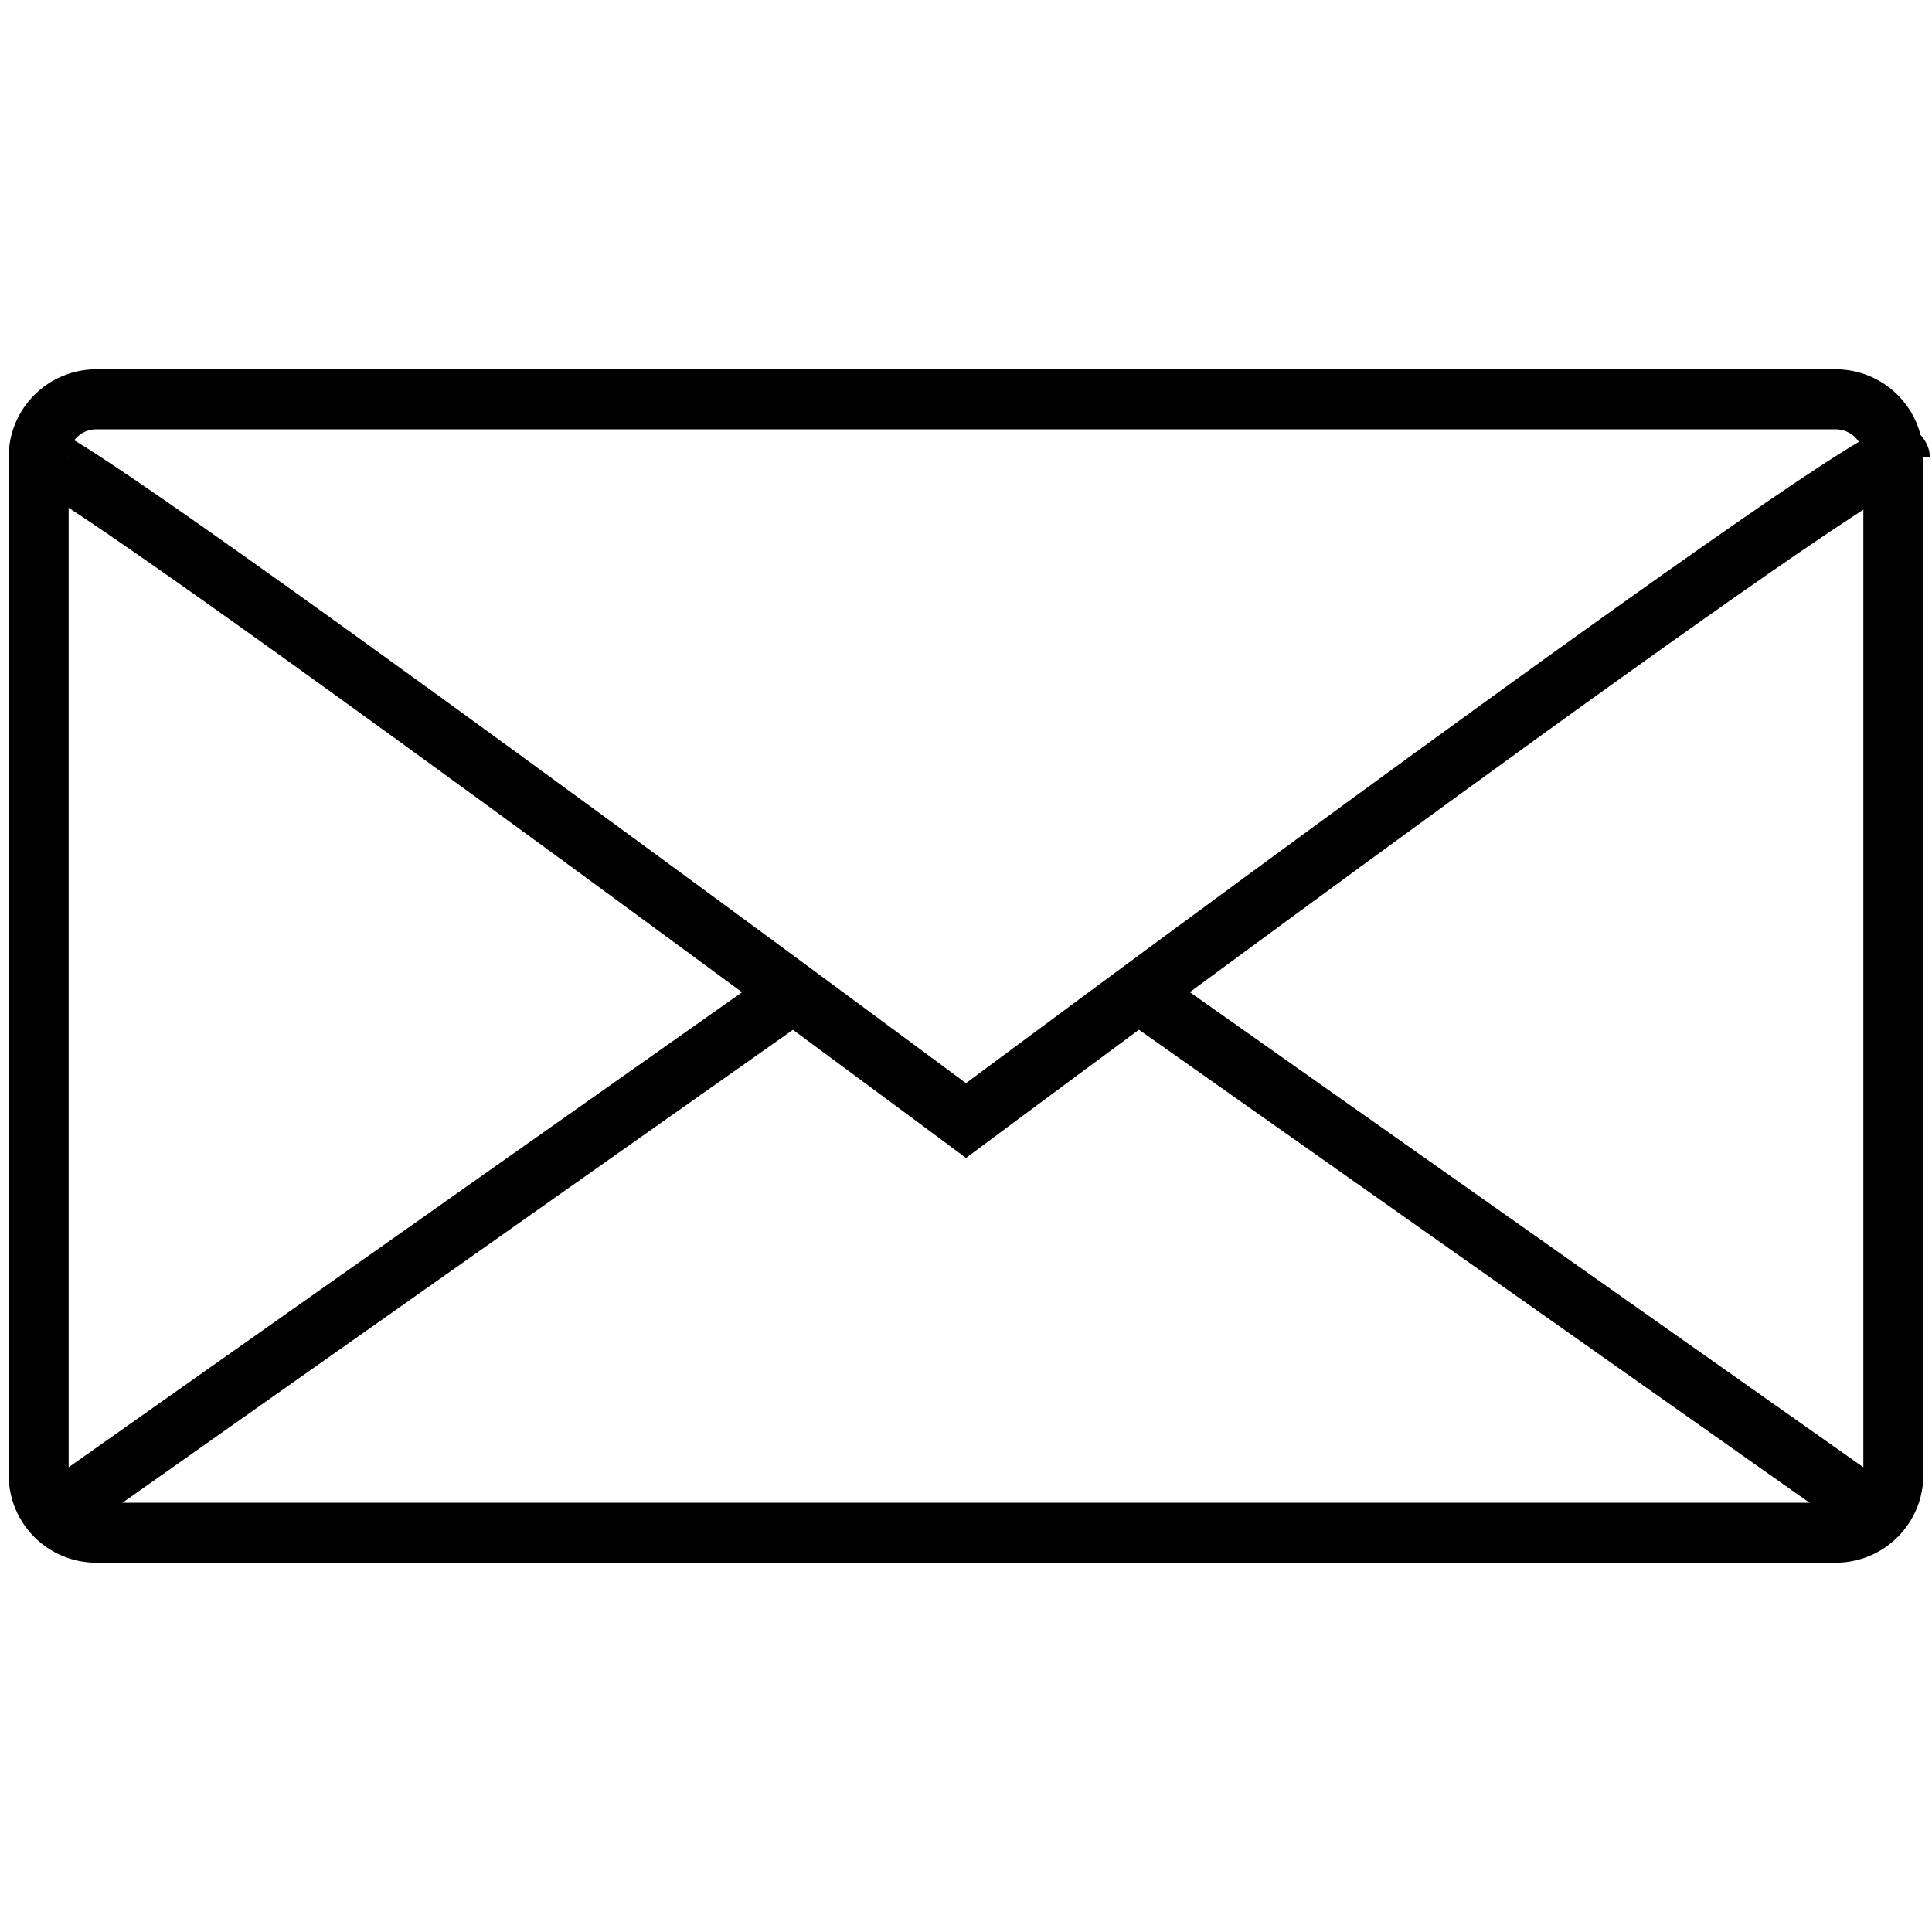 <?xml version="1.0" encoding="UTF-8"?> <!-- Generator: Adobe Illustrator 27.0.0, SVG Export Plug-In . SVG Version: 6.00 Build 0) --> <svg xmlns:sketch="http://www.bohemiancoding.com/sketch/ns" xmlns="http://www.w3.org/2000/svg" xmlns:xlink="http://www.w3.org/1999/xlink" id="Layer_1" x="0px" y="0px" viewBox="0 0 30 30" style="enable-background:new 0 0 30 30;" xml:space="preserve"> <style type="text/css"> .st0{fill:none;stroke:#000000;stroke-width:0.932;} </style> <g id="Page-1" sketch:type="MSPage"> <g id="Mail" transform="translate(1, 1)" sketch:type="MSLayerGroup"> <path id="Shape" sketch:type="MSShapeGroup" class="st0" d="M-0.4,21.9c0,0.5,0.4,0.9,0.9,0.9h27c0.5,0,0.9-0.4,0.9-0.9V6.1 c0-0.5-0.4-0.9-0.9-0.9h-27C0,5.2-0.4,5.6-0.4,6.1V21.9L-0.4,21.9z"></path> <path id="Shape_4_" sketch:type="MSShapeGroup" class="st0" d="M28.5,6.1C28.5,5.6,14,16.4,14,16.4S-0.4,5.7-0.4,6.1"></path> <path id="Shape_2_" sketch:type="MSShapeGroup" class="st0" d="M28,22.4l-11.2-7.9"></path> <path id="Shape_3_" sketch:type="MSShapeGroup" class="st0" d="M0,22.4l11.2-7.9"></path> </g> </g> </svg> 
